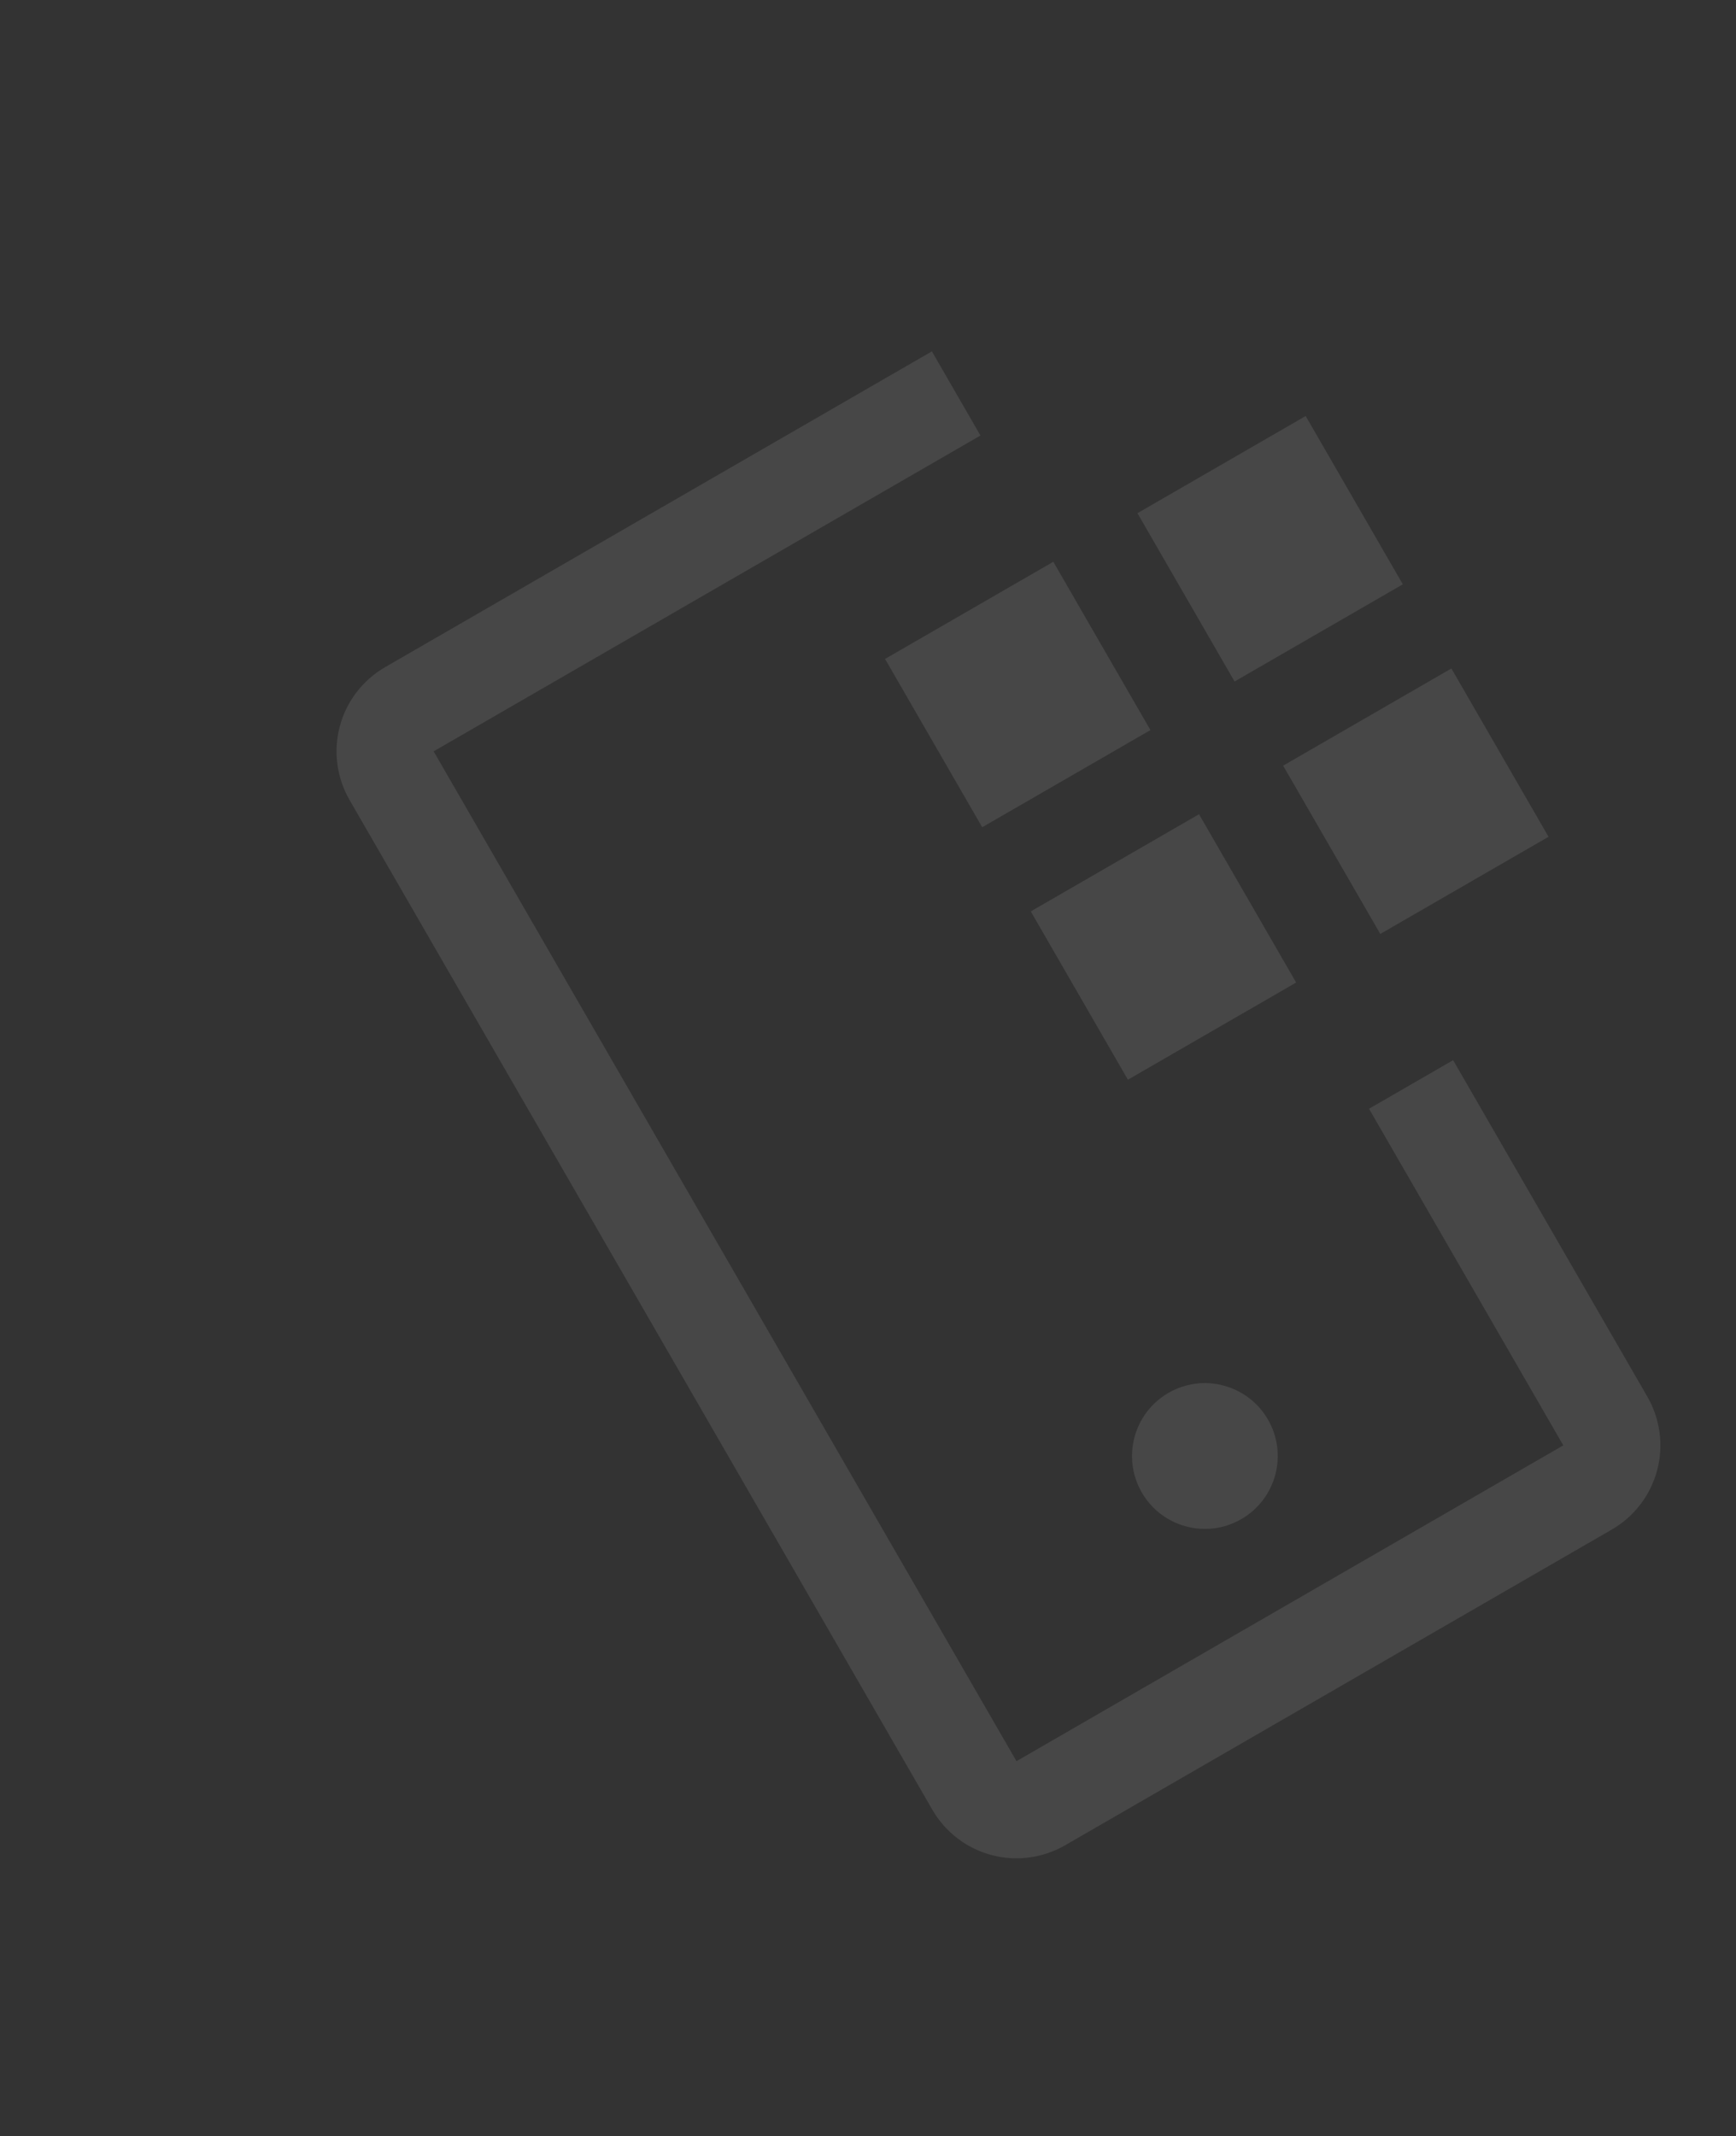 <svg width="126" height="155" viewBox="0 0 126 155" fill="none" xmlns="http://www.w3.org/2000/svg">
<rect x="0" y="0" width="126" height="155" fill="#333333" stroke="none"/>
<g opacity="0.1" clip-path="url(#clip0_2415_4362)">
<path d="M82.556 37.235L94.767 30.184L101.818 42.396L89.606 49.447L82.556 37.235ZM93.132 55.553L105.343 48.502L112.394 60.714L100.182 67.764L93.132 55.553ZM64.238 47.81L76.45 40.76L83.5 52.972L71.289 60.022L64.238 47.81ZM74.814 66.128L87.026 59.078L94.076 71.289L81.864 78.34L74.814 66.128Z" fill="white"/>
<path d="M90.095 110.222C92.624 108.762 93.49 105.528 92.03 102.999C90.57 100.469 87.336 99.603 84.807 101.063C82.278 102.523 81.411 105.757 82.871 108.286C84.332 110.816 87.566 111.682 90.095 110.222Z" fill="white"/>
<path d="M116.99 110.976L77.302 133.89C75.682 134.823 73.758 135.076 71.952 134.592C70.147 134.108 68.607 132.928 67.671 131.31L25.368 58.039C24.435 56.42 24.183 54.496 24.666 52.69C25.15 50.885 26.331 49.345 27.949 48.408L67.637 25.494L71.162 31.6L31.474 54.514L73.776 127.784L113.464 104.871L99.364 80.447L105.469 76.922L119.57 101.345C120.503 102.965 120.756 104.889 120.272 106.695C119.788 108.5 118.608 110.04 116.99 110.976Z" fill="white"/>
</g>
<defs>
<clipPath id="clip0_2415_4362">
<rect width="112.807" height="112.807" fill="white" transform="translate(0 56.404) rotate(-30)"/>
</clipPath>
</defs>
</svg>
